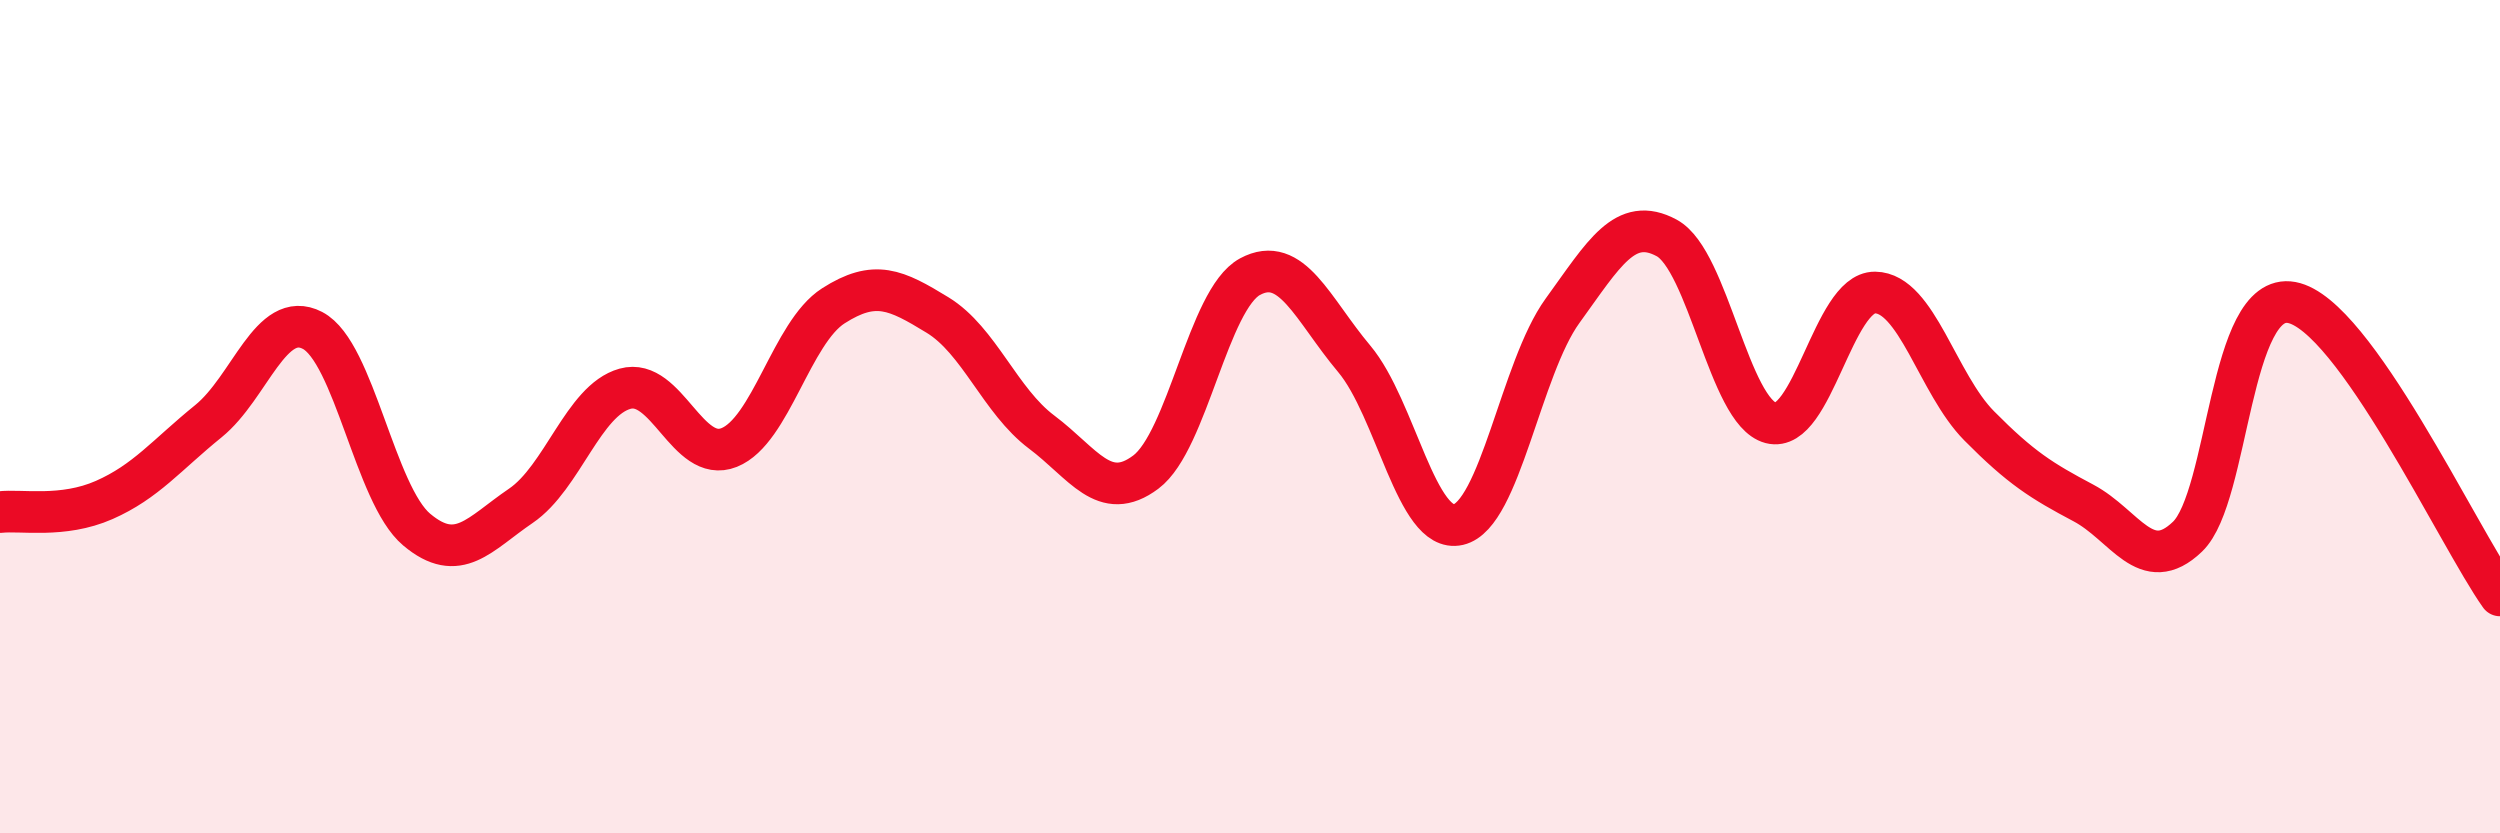 
    <svg width="60" height="20" viewBox="0 0 60 20" xmlns="http://www.w3.org/2000/svg">
      <path
        d="M 0,12.29 C 0.5,12.23 1.5,12.44 2.5,12 C 3.5,11.56 4,10.92 5,10.11 C 6,9.3 6.5,7.41 7.5,7.93 C 8.5,8.45 9,11.87 10,12.71 C 11,13.55 11.5,12.82 12.5,12.14 C 13.5,11.46 14,9.61 15,9.33 C 16,9.05 16.5,11.14 17.5,10.74 C 18.5,10.34 19,7.98 20,7.34 C 21,6.7 21.5,6.95 22.5,7.56 C 23.5,8.17 24,9.62 25,10.37 C 26,11.12 26.5,12.08 27.5,11.33 C 28.5,10.58 29,7.18 30,6.64 C 31,6.1 31.5,7.42 32.5,8.61 C 33.5,9.8 34,12.82 35,12.59 C 36,12.36 36.5,8.84 37.5,7.46 C 38.5,6.08 39,5.17 40,5.71 C 41,6.25 41.5,9.89 42.5,10.15 C 43.5,10.41 44,7.01 45,7.02 C 46,7.03 46.5,9.21 47.5,10.22 C 48.5,11.23 49,11.54 50,12.07 C 51,12.6 51.5,13.84 52.5,12.88 C 53.5,11.92 53.5,6.98 55,7.26 C 56.5,7.54 59,12.88 60,14.29L60 20L0 20Z"
        fill="#EB0A25"
        opacity="0.1"
        stroke-linecap="round"
        stroke-linejoin="round"
      />
      <path
        d="M 0,12.29 C 0.5,12.23 1.5,12.44 2.5,12 C 3.5,11.56 4,10.92 5,10.11 C 6,9.3 6.5,7.41 7.5,7.93 C 8.5,8.45 9,11.87 10,12.71 C 11,13.55 11.5,12.82 12.5,12.14 C 13.5,11.46 14,9.61 15,9.33 C 16,9.05 16.5,11.14 17.5,10.74 C 18.5,10.34 19,7.98 20,7.34 C 21,6.7 21.5,6.95 22.5,7.56 C 23.5,8.17 24,9.62 25,10.37 C 26,11.12 26.5,12.08 27.5,11.33 C 28.5,10.58 29,7.18 30,6.64 C 31,6.1 31.5,7.42 32.5,8.61 C 33.5,9.8 34,12.82 35,12.59 C 36,12.36 36.5,8.84 37.5,7.46 C 38.5,6.08 39,5.17 40,5.71 C 41,6.25 41.5,9.89 42.5,10.15 C 43.5,10.41 44,7.01 45,7.02 C 46,7.03 46.5,9.21 47.5,10.22 C 48.5,11.23 49,11.54 50,12.07 C 51,12.6 51.5,13.84 52.5,12.88 C 53.5,11.92 53.5,6.98 55,7.26 C 56.5,7.54 59,12.88 60,14.29"
        stroke="#EB0A25"
        stroke-width="1"
        fill="none"
        stroke-linecap="round"
        stroke-linejoin="round"
      />
    </svg>
  